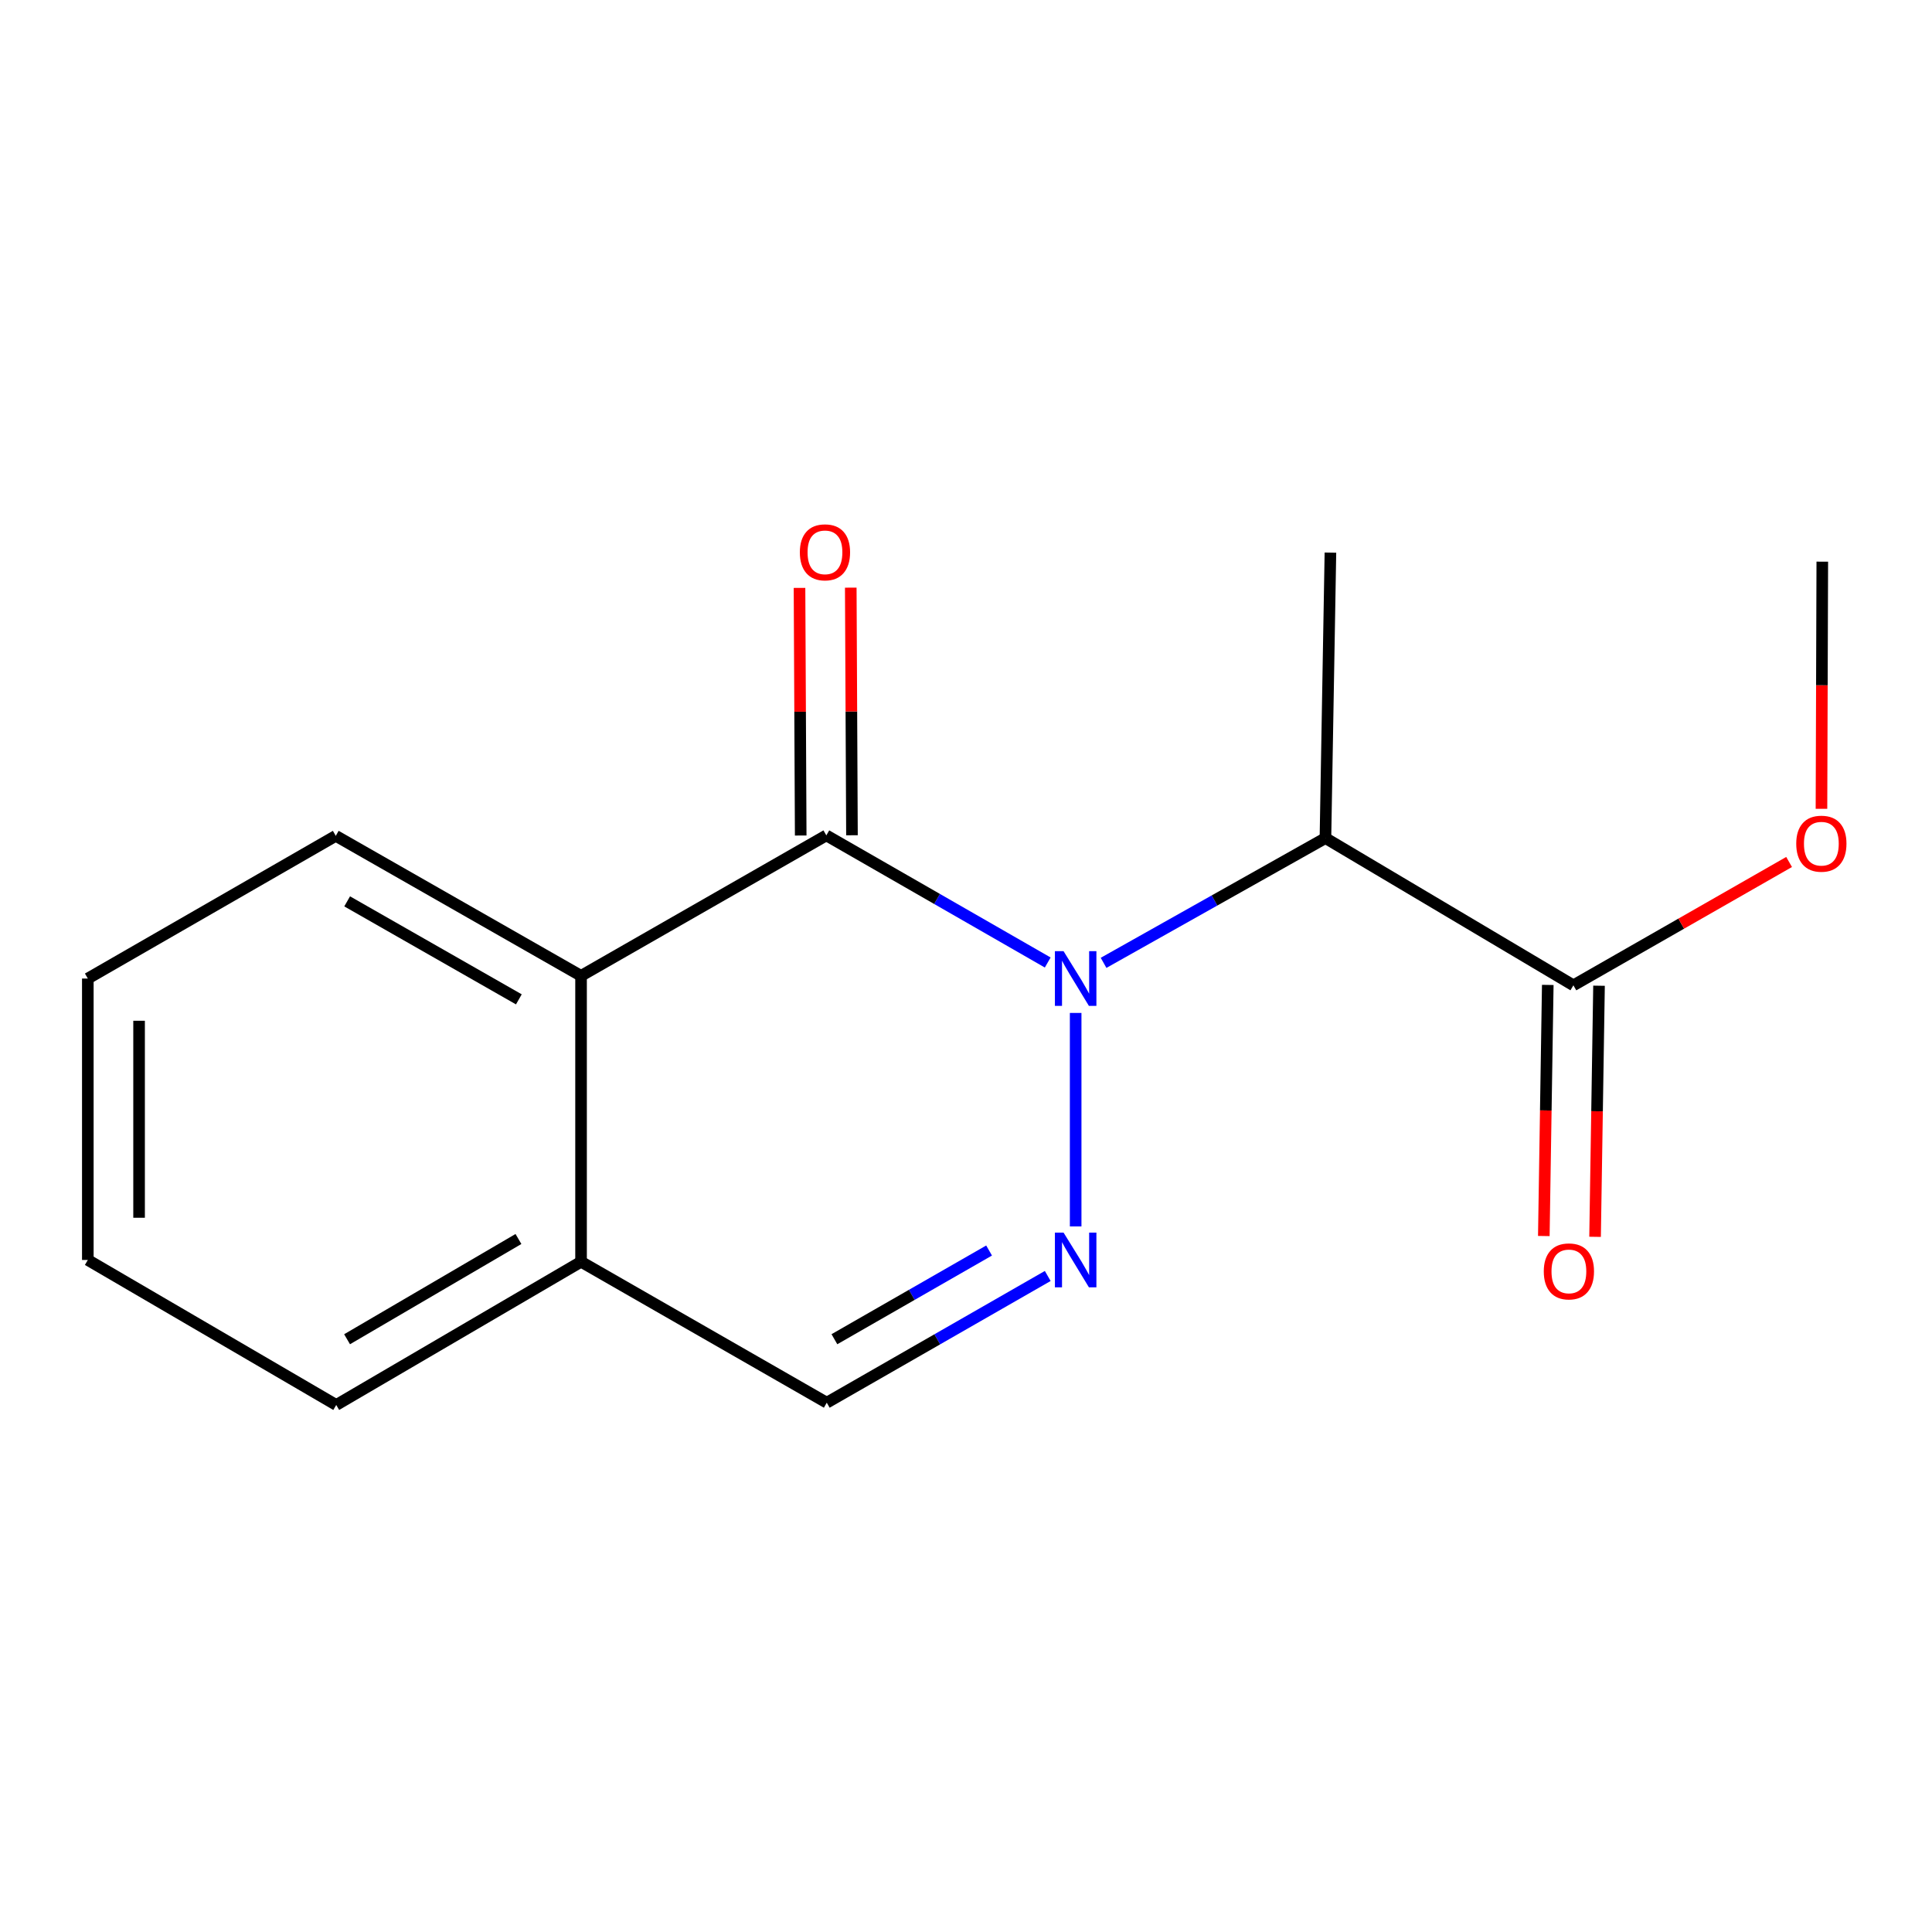 <?xml version='1.0' encoding='iso-8859-1'?>
<svg version='1.1' baseProfile='full'
              xmlns='http://www.w3.org/2000/svg'
                      xmlns:rdkit='http://www.rdkit.org/xml'
                      xmlns:xlink='http://www.w3.org/1999/xlink'
                  xml:space='preserve'
width='1000px' height='1000px' viewBox='0 0 1000 1000'>
<!-- END OF HEADER -->
<rect style='opacity:1.0;fill:#FFFFFF;stroke:none' width='1000' height='1000' x='0' y='0'> </rect>
<path class='bond-0' d='M 542.299,498.19 L 485.004,465.293' style='fill:none;fill-rule:evenodd;stroke:#0000FF;stroke-width:6px;stroke-linecap:butt;stroke-linejoin:miter;stroke-opacity:1' />
<path class='bond-0' d='M 485.004,465.293 L 427.71,432.395' style='fill:none;fill-rule:evenodd;stroke:#000000;stroke-width:6px;stroke-linecap:butt;stroke-linejoin:miter;stroke-opacity:1' />
<path class='bond-1' d='M 556.759,524.295 L 556.759,634.799' style='fill:none;fill-rule:evenodd;stroke:#0000FF;stroke-width:6px;stroke-linecap:butt;stroke-linejoin:miter;stroke-opacity:1' />
<path class='bond-2' d='M 571.208,498.369 L 628.626,466.082' style='fill:none;fill-rule:evenodd;stroke:#0000FF;stroke-width:6px;stroke-linecap:butt;stroke-linejoin:miter;stroke-opacity:1' />
<path class='bond-2' d='M 628.626,466.082 L 686.045,433.795' style='fill:none;fill-rule:evenodd;stroke:#000000;stroke-width:6px;stroke-linecap:butt;stroke-linejoin:miter;stroke-opacity:1' />
<path class='bond-3' d='M 427.71,432.395 L 300.753,505.093' style='fill:none;fill-rule:evenodd;stroke:#000000;stroke-width:6px;stroke-linecap:butt;stroke-linejoin:miter;stroke-opacity:1' />
<path class='bond-6' d='M 440.976,432.331 L 440.666,368.248' style='fill:none;fill-rule:evenodd;stroke:#000000;stroke-width:6px;stroke-linecap:butt;stroke-linejoin:miter;stroke-opacity:1' />
<path class='bond-6' d='M 440.666,368.248 L 440.357,304.165' style='fill:none;fill-rule:evenodd;stroke:#FF0000;stroke-width:6px;stroke-linecap:butt;stroke-linejoin:miter;stroke-opacity:1' />
<path class='bond-6' d='M 414.444,432.459 L 414.135,368.376' style='fill:none;fill-rule:evenodd;stroke:#000000;stroke-width:6px;stroke-linecap:butt;stroke-linejoin:miter;stroke-opacity:1' />
<path class='bond-6' d='M 414.135,368.376 L 413.825,304.293' style='fill:none;fill-rule:evenodd;stroke:#FF0000;stroke-width:6px;stroke-linecap:butt;stroke-linejoin:miter;stroke-opacity:1' />
<path class='bond-5' d='M 542.307,660.443 L 485.119,693.238' style='fill:none;fill-rule:evenodd;stroke:#0000FF;stroke-width:6px;stroke-linecap:butt;stroke-linejoin:miter;stroke-opacity:1' />
<path class='bond-5' d='M 485.119,693.238 L 427.931,726.032' style='fill:none;fill-rule:evenodd;stroke:#000000;stroke-width:6px;stroke-linecap:butt;stroke-linejoin:miter;stroke-opacity:1' />
<path class='bond-5' d='M 511.952,647.265 L 471.92,670.221' style='fill:none;fill-rule:evenodd;stroke:#0000FF;stroke-width:6px;stroke-linecap:butt;stroke-linejoin:miter;stroke-opacity:1' />
<path class='bond-5' d='M 471.92,670.221 L 431.888,693.178' style='fill:none;fill-rule:evenodd;stroke:#000000;stroke-width:6px;stroke-linecap:butt;stroke-linejoin:miter;stroke-opacity:1' />
<path class='bond-4' d='M 686.045,433.795 L 814.387,510.001' style='fill:none;fill-rule:evenodd;stroke:#000000;stroke-width:6px;stroke-linecap:butt;stroke-linejoin:miter;stroke-opacity:1' />
<path class='bond-10' d='M 686.045,433.795 L 688.624,286.04' style='fill:none;fill-rule:evenodd;stroke:#000000;stroke-width:6px;stroke-linecap:butt;stroke-linejoin:miter;stroke-opacity:1' />
<path class='bond-11' d='M 300.753,505.093 L 173.797,432.631' style='fill:none;fill-rule:evenodd;stroke:#000000;stroke-width:6px;stroke-linecap:butt;stroke-linejoin:miter;stroke-opacity:1' />
<path class='bond-11' d='M 268.558,517.267 L 179.688,466.543' style='fill:none;fill-rule:evenodd;stroke:#000000;stroke-width:6px;stroke-linecap:butt;stroke-linejoin:miter;stroke-opacity:1' />
<path class='bond-16' d='M 300.753,505.093 L 300.753,653.084' style='fill:none;fill-rule:evenodd;stroke:#000000;stroke-width:6px;stroke-linecap:butt;stroke-linejoin:miter;stroke-opacity:1' />
<path class='bond-8' d='M 801.123,509.793 L 800.1,574.778' style='fill:none;fill-rule:evenodd;stroke:#000000;stroke-width:6px;stroke-linecap:butt;stroke-linejoin:miter;stroke-opacity:1' />
<path class='bond-8' d='M 800.1,574.778 L 799.077,639.763' style='fill:none;fill-rule:evenodd;stroke:#FF0000;stroke-width:6px;stroke-linecap:butt;stroke-linejoin:miter;stroke-opacity:1' />
<path class='bond-8' d='M 827.651,510.21 L 826.629,575.195' style='fill:none;fill-rule:evenodd;stroke:#000000;stroke-width:6px;stroke-linecap:butt;stroke-linejoin:miter;stroke-opacity:1' />
<path class='bond-8' d='M 826.629,575.195 L 825.606,640.181' style='fill:none;fill-rule:evenodd;stroke:#FF0000;stroke-width:6px;stroke-linecap:butt;stroke-linejoin:miter;stroke-opacity:1' />
<path class='bond-9' d='M 814.387,510.001 L 870.21,478.08' style='fill:none;fill-rule:evenodd;stroke:#000000;stroke-width:6px;stroke-linecap:butt;stroke-linejoin:miter;stroke-opacity:1' />
<path class='bond-9' d='M 870.21,478.08 L 926.033,446.158' style='fill:none;fill-rule:evenodd;stroke:#FF0000;stroke-width:6px;stroke-linecap:butt;stroke-linejoin:miter;stroke-opacity:1' />
<path class='bond-7' d='M 427.931,726.032 L 300.753,653.084' style='fill:none;fill-rule:evenodd;stroke:#000000;stroke-width:6px;stroke-linecap:butt;stroke-linejoin:miter;stroke-opacity:1' />
<path class='bond-12' d='M 300.753,653.084 L 174.033,727.212' style='fill:none;fill-rule:evenodd;stroke:#000000;stroke-width:6px;stroke-linecap:butt;stroke-linejoin:miter;stroke-opacity:1' />
<path class='bond-12' d='M 268.348,641.301 L 179.644,693.191' style='fill:none;fill-rule:evenodd;stroke:#000000;stroke-width:6px;stroke-linecap:butt;stroke-linejoin:miter;stroke-opacity:1' />
<path class='bond-13' d='M 942.789,418.643 L 943.002,354.678' style='fill:none;fill-rule:evenodd;stroke:#FF0000;stroke-width:6px;stroke-linecap:butt;stroke-linejoin:miter;stroke-opacity:1' />
<path class='bond-13' d='M 943.002,354.678 L 943.216,290.713' style='fill:none;fill-rule:evenodd;stroke:#000000;stroke-width:6px;stroke-linecap:butt;stroke-linejoin:miter;stroke-opacity:1' />
<path class='bond-14' d='M 173.797,432.631 L 45.455,506.493' style='fill:none;fill-rule:evenodd;stroke:#000000;stroke-width:6px;stroke-linecap:butt;stroke-linejoin:miter;stroke-opacity:1' />
<path class='bond-15' d='M 174.033,727.212 L 45.455,652.155' style='fill:none;fill-rule:evenodd;stroke:#000000;stroke-width:6px;stroke-linecap:butt;stroke-linejoin:miter;stroke-opacity:1' />
<path class='bond-17' d='M 45.455,506.493 L 45.455,652.155' style='fill:none;fill-rule:evenodd;stroke:#000000;stroke-width:6px;stroke-linecap:butt;stroke-linejoin:miter;stroke-opacity:1' />
<path class='bond-17' d='M 71.987,528.343 L 71.987,630.306' style='fill:none;fill-rule:evenodd;stroke:#000000;stroke-width:6px;stroke-linecap:butt;stroke-linejoin:miter;stroke-opacity:1' />
<path  class='atom-0' d='M 550.499 492.333
L 559.779 507.333
Q 560.699 508.813, 562.179 511.493
Q 563.659 514.173, 563.739 514.333
L 563.739 492.333
L 567.499 492.333
L 567.499 520.653
L 563.619 520.653
L 553.659 504.253
Q 552.499 502.333, 551.259 500.133
Q 550.059 497.933, 549.699 497.253
L 549.699 520.653
L 546.019 520.653
L 546.019 492.333
L 550.499 492.333
' fill='#0000FF'/>
<path  class='atom-2' d='M 550.499 637.995
L 559.779 652.995
Q 560.699 654.475, 562.179 657.155
Q 563.659 659.835, 563.739 659.995
L 563.739 637.995
L 567.499 637.995
L 567.499 666.315
L 563.619 666.315
L 553.659 649.915
Q 552.499 647.995, 551.259 645.795
Q 550.059 643.595, 549.699 642.915
L 549.699 666.315
L 546.019 666.315
L 546.019 637.995
L 550.499 637.995
' fill='#0000FF'/>
<path  class='atom-7' d='M 414.002 285.884
Q 414.002 279.084, 417.362 275.284
Q 420.722 271.484, 427.002 271.484
Q 433.282 271.484, 436.642 275.284
Q 440.002 279.084, 440.002 285.884
Q 440.002 292.764, 436.602 296.684
Q 433.202 300.564, 427.002 300.564
Q 420.762 300.564, 417.362 296.684
Q 414.002 292.804, 414.002 285.884
M 427.002 297.364
Q 431.322 297.364, 433.642 294.484
Q 436.002 291.564, 436.002 285.884
Q 436.002 280.324, 433.642 277.524
Q 431.322 274.684, 427.002 274.684
Q 422.682 274.684, 420.322 277.484
Q 418.002 280.284, 418.002 285.884
Q 418.002 291.604, 420.322 294.484
Q 422.682 297.364, 427.002 297.364
' fill='#FF0000'/>
<path  class='atom-9' d='M 799.058 658.072
Q 799.058 651.272, 802.418 647.472
Q 805.778 643.672, 812.058 643.672
Q 818.338 643.672, 821.698 647.472
Q 825.058 651.272, 825.058 658.072
Q 825.058 664.952, 821.658 668.872
Q 818.258 672.752, 812.058 672.752
Q 805.818 672.752, 802.418 668.872
Q 799.058 664.992, 799.058 658.072
M 812.058 669.552
Q 816.378 669.552, 818.698 666.672
Q 821.058 663.752, 821.058 658.072
Q 821.058 652.512, 818.698 649.712
Q 816.378 646.872, 812.058 646.872
Q 807.738 646.872, 805.378 649.672
Q 803.058 652.472, 803.058 658.072
Q 803.058 663.792, 805.378 666.672
Q 807.738 669.552, 812.058 669.552
' fill='#FF0000'/>
<path  class='atom-10' d='M 929.729 436.69
Q 929.729 429.89, 933.089 426.09
Q 936.449 422.29, 942.729 422.29
Q 949.009 422.29, 952.369 426.09
Q 955.729 429.89, 955.729 436.69
Q 955.729 443.57, 952.329 447.49
Q 948.929 451.37, 942.729 451.37
Q 936.489 451.37, 933.089 447.49
Q 929.729 443.61, 929.729 436.69
M 942.729 448.17
Q 947.049 448.17, 949.369 445.29
Q 951.729 442.37, 951.729 436.69
Q 951.729 431.13, 949.369 428.33
Q 947.049 425.49, 942.729 425.49
Q 938.409 425.49, 936.049 428.29
Q 933.729 431.09, 933.729 436.69
Q 933.729 442.41, 936.049 445.29
Q 938.409 448.17, 942.729 448.17
' fill='#FF0000'/>
</svg>
